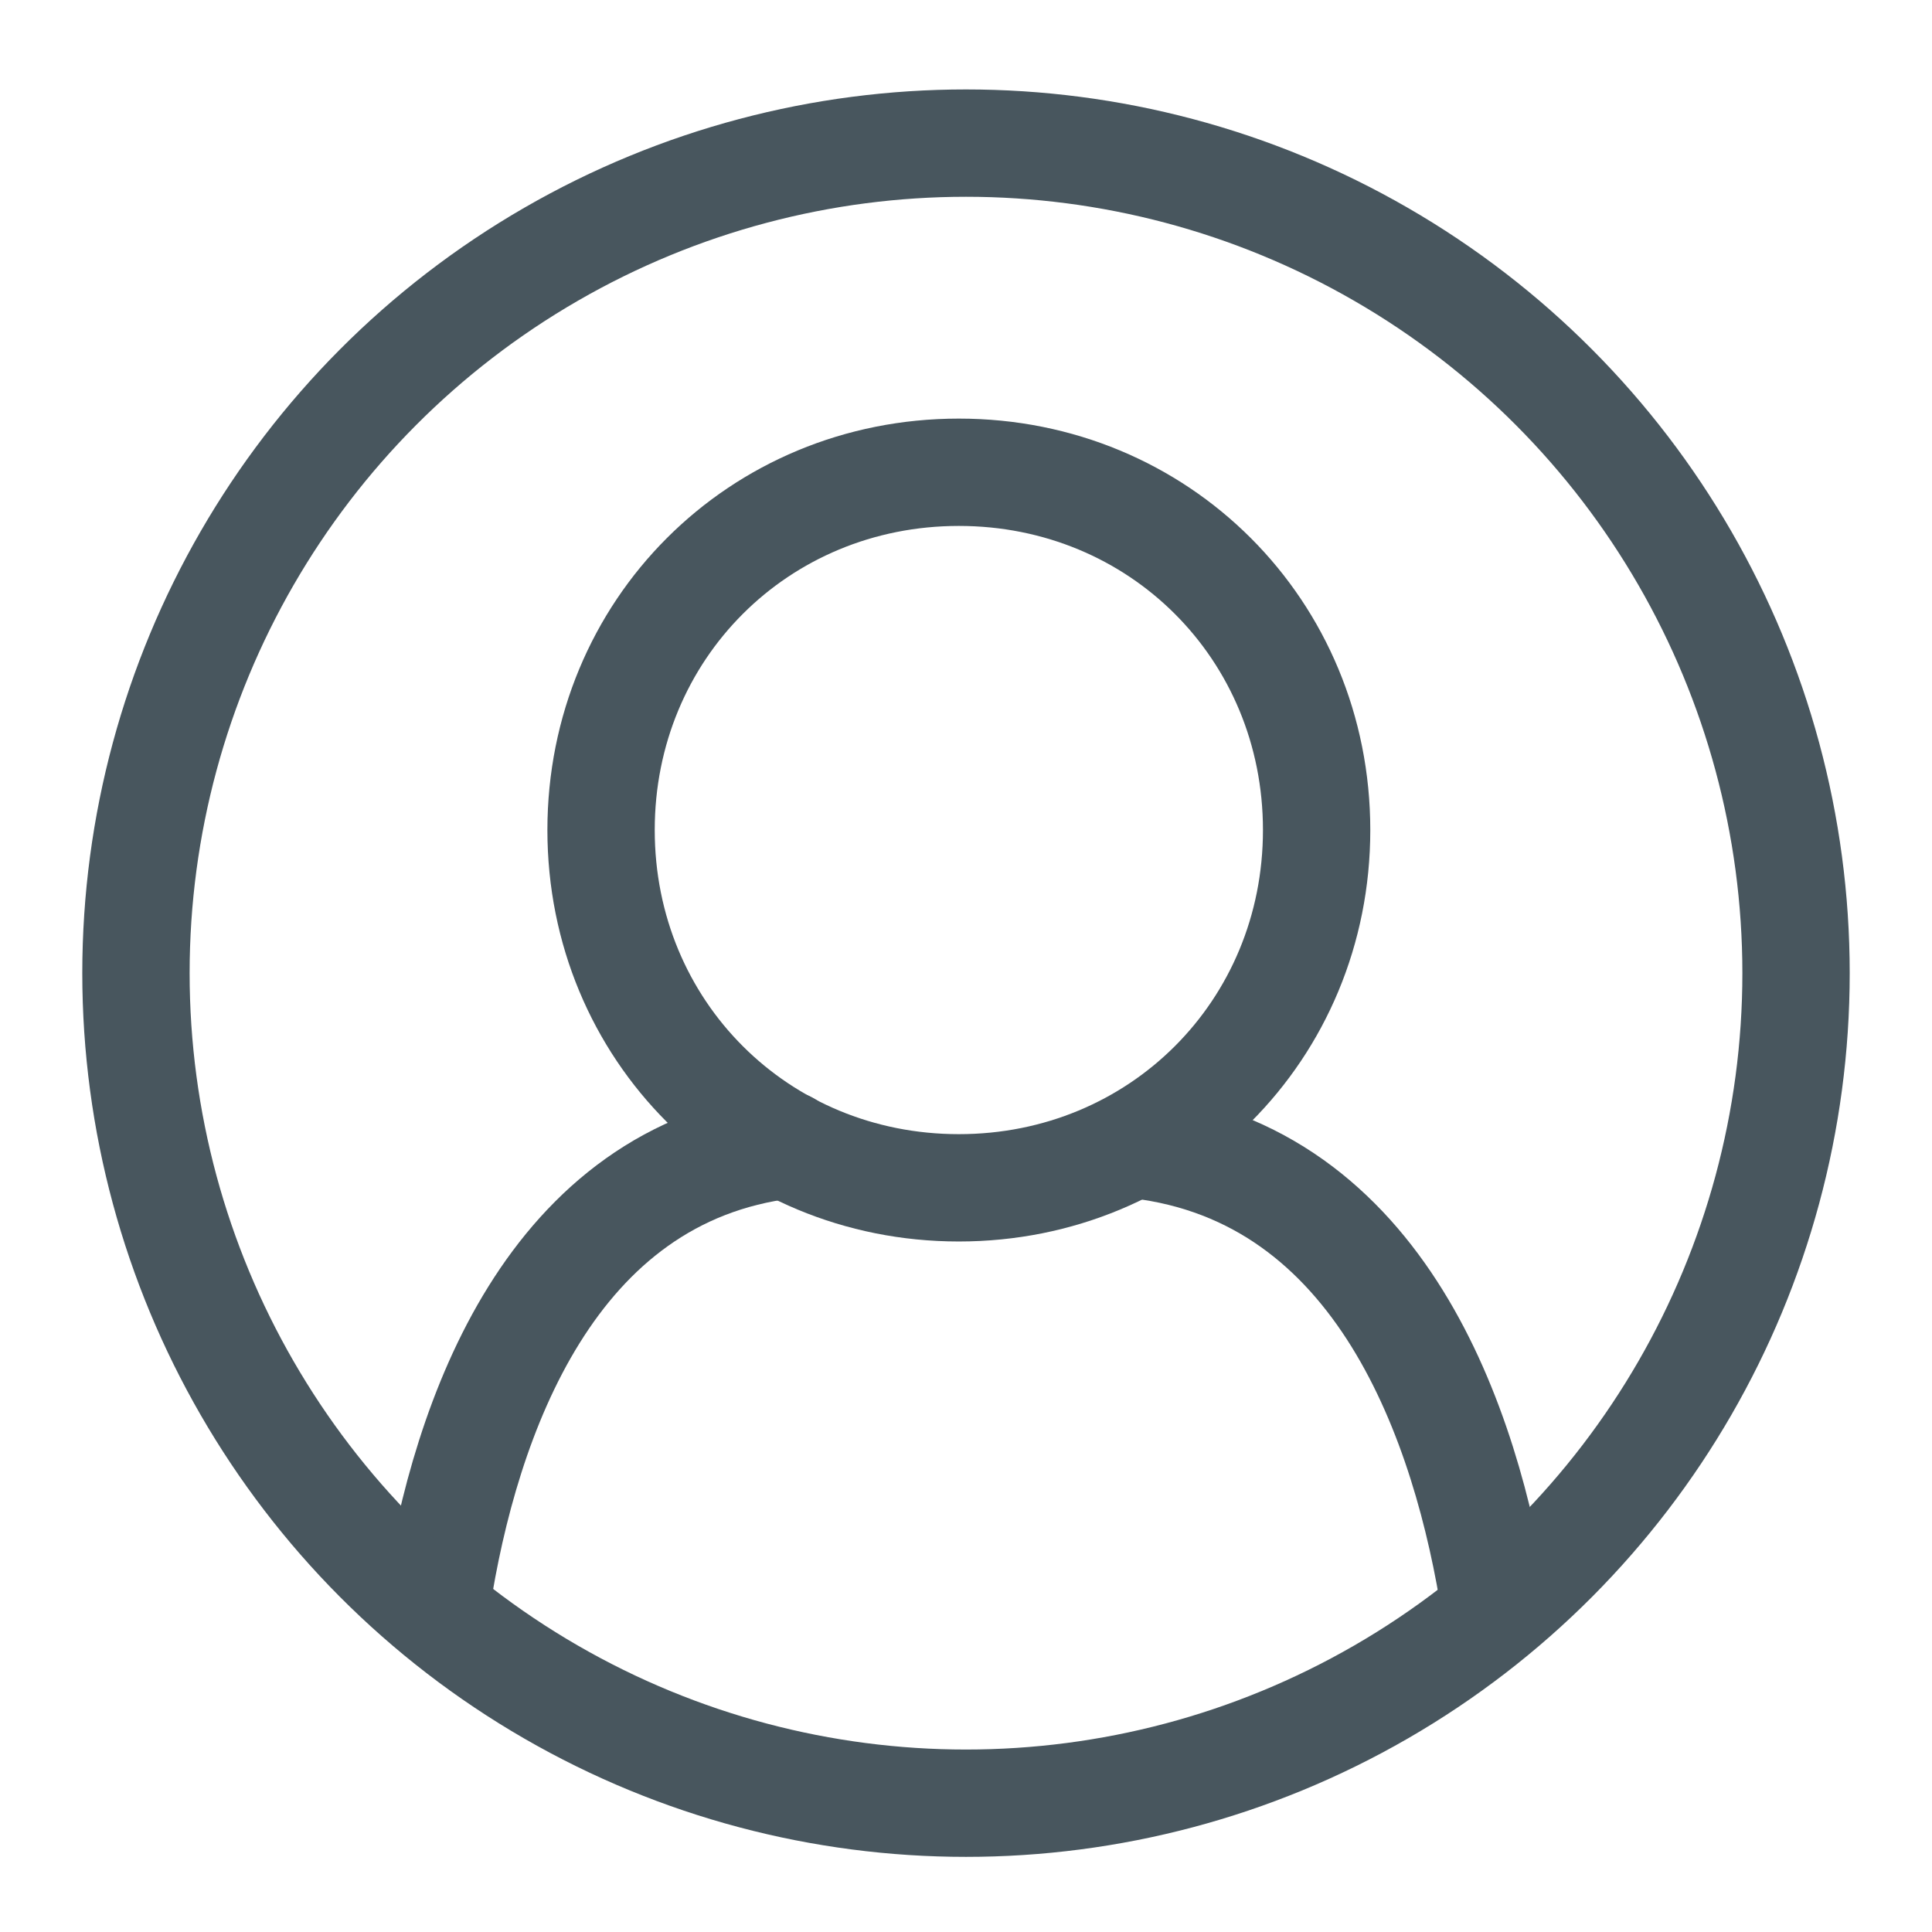 <?xml version="1.0" encoding="utf-8"?>
<!-- Generator: Adobe Illustrator 27.2.0, SVG Export Plug-In . SVG Version: 6.00 Build 0)  -->
<svg version="1.1" id="Layer_1" xmlns="http://www.w3.org/2000/svg" xmlns:xlink="http://www.w3.org/1999/xlink" x="0px" y="0px"
	 viewBox="0 0 27 27" style="enable-background:new 0 0 27 27;" xml:space="preserve">
<style type="text/css">
	.st0{fill:none;stroke:#48565E;stroke-width:1.5;stroke-linecap:round;stroke-linejoin:round;stroke-miterlimit:10;}
</style>
<g>
	<g id="XMLID_00000100376331299499568150000016850665296530425259_">
		<path id="XMLID_00000159458444713601876530000015453888091513687724_" class="st0" d="M18.4,11.6c0,2.8-2.2,5-5,5
			c-2.8,0-5-2.2-5-5c0-2.8,2.2-5,5-5C16.2,6.6,18.4,8.8,18.4,11.6z"/>
	</g>
	<path id="XMLID_00000020368480427968906830000017177457413857166514_" class="st0" d="M20.9,22.5c-0.4-2.6-1.6-6.1-5-6.5"/>
	<path id="XMLID_00000105406727523404144850000004761514460230669490_" class="st0" d="M11,16c-3.3,0.4-4.5,3.8-4.9,6.4"/>
</g>
<circle class="st0" cx="13.5" cy="13.6" r="11.6"/>
</svg>

